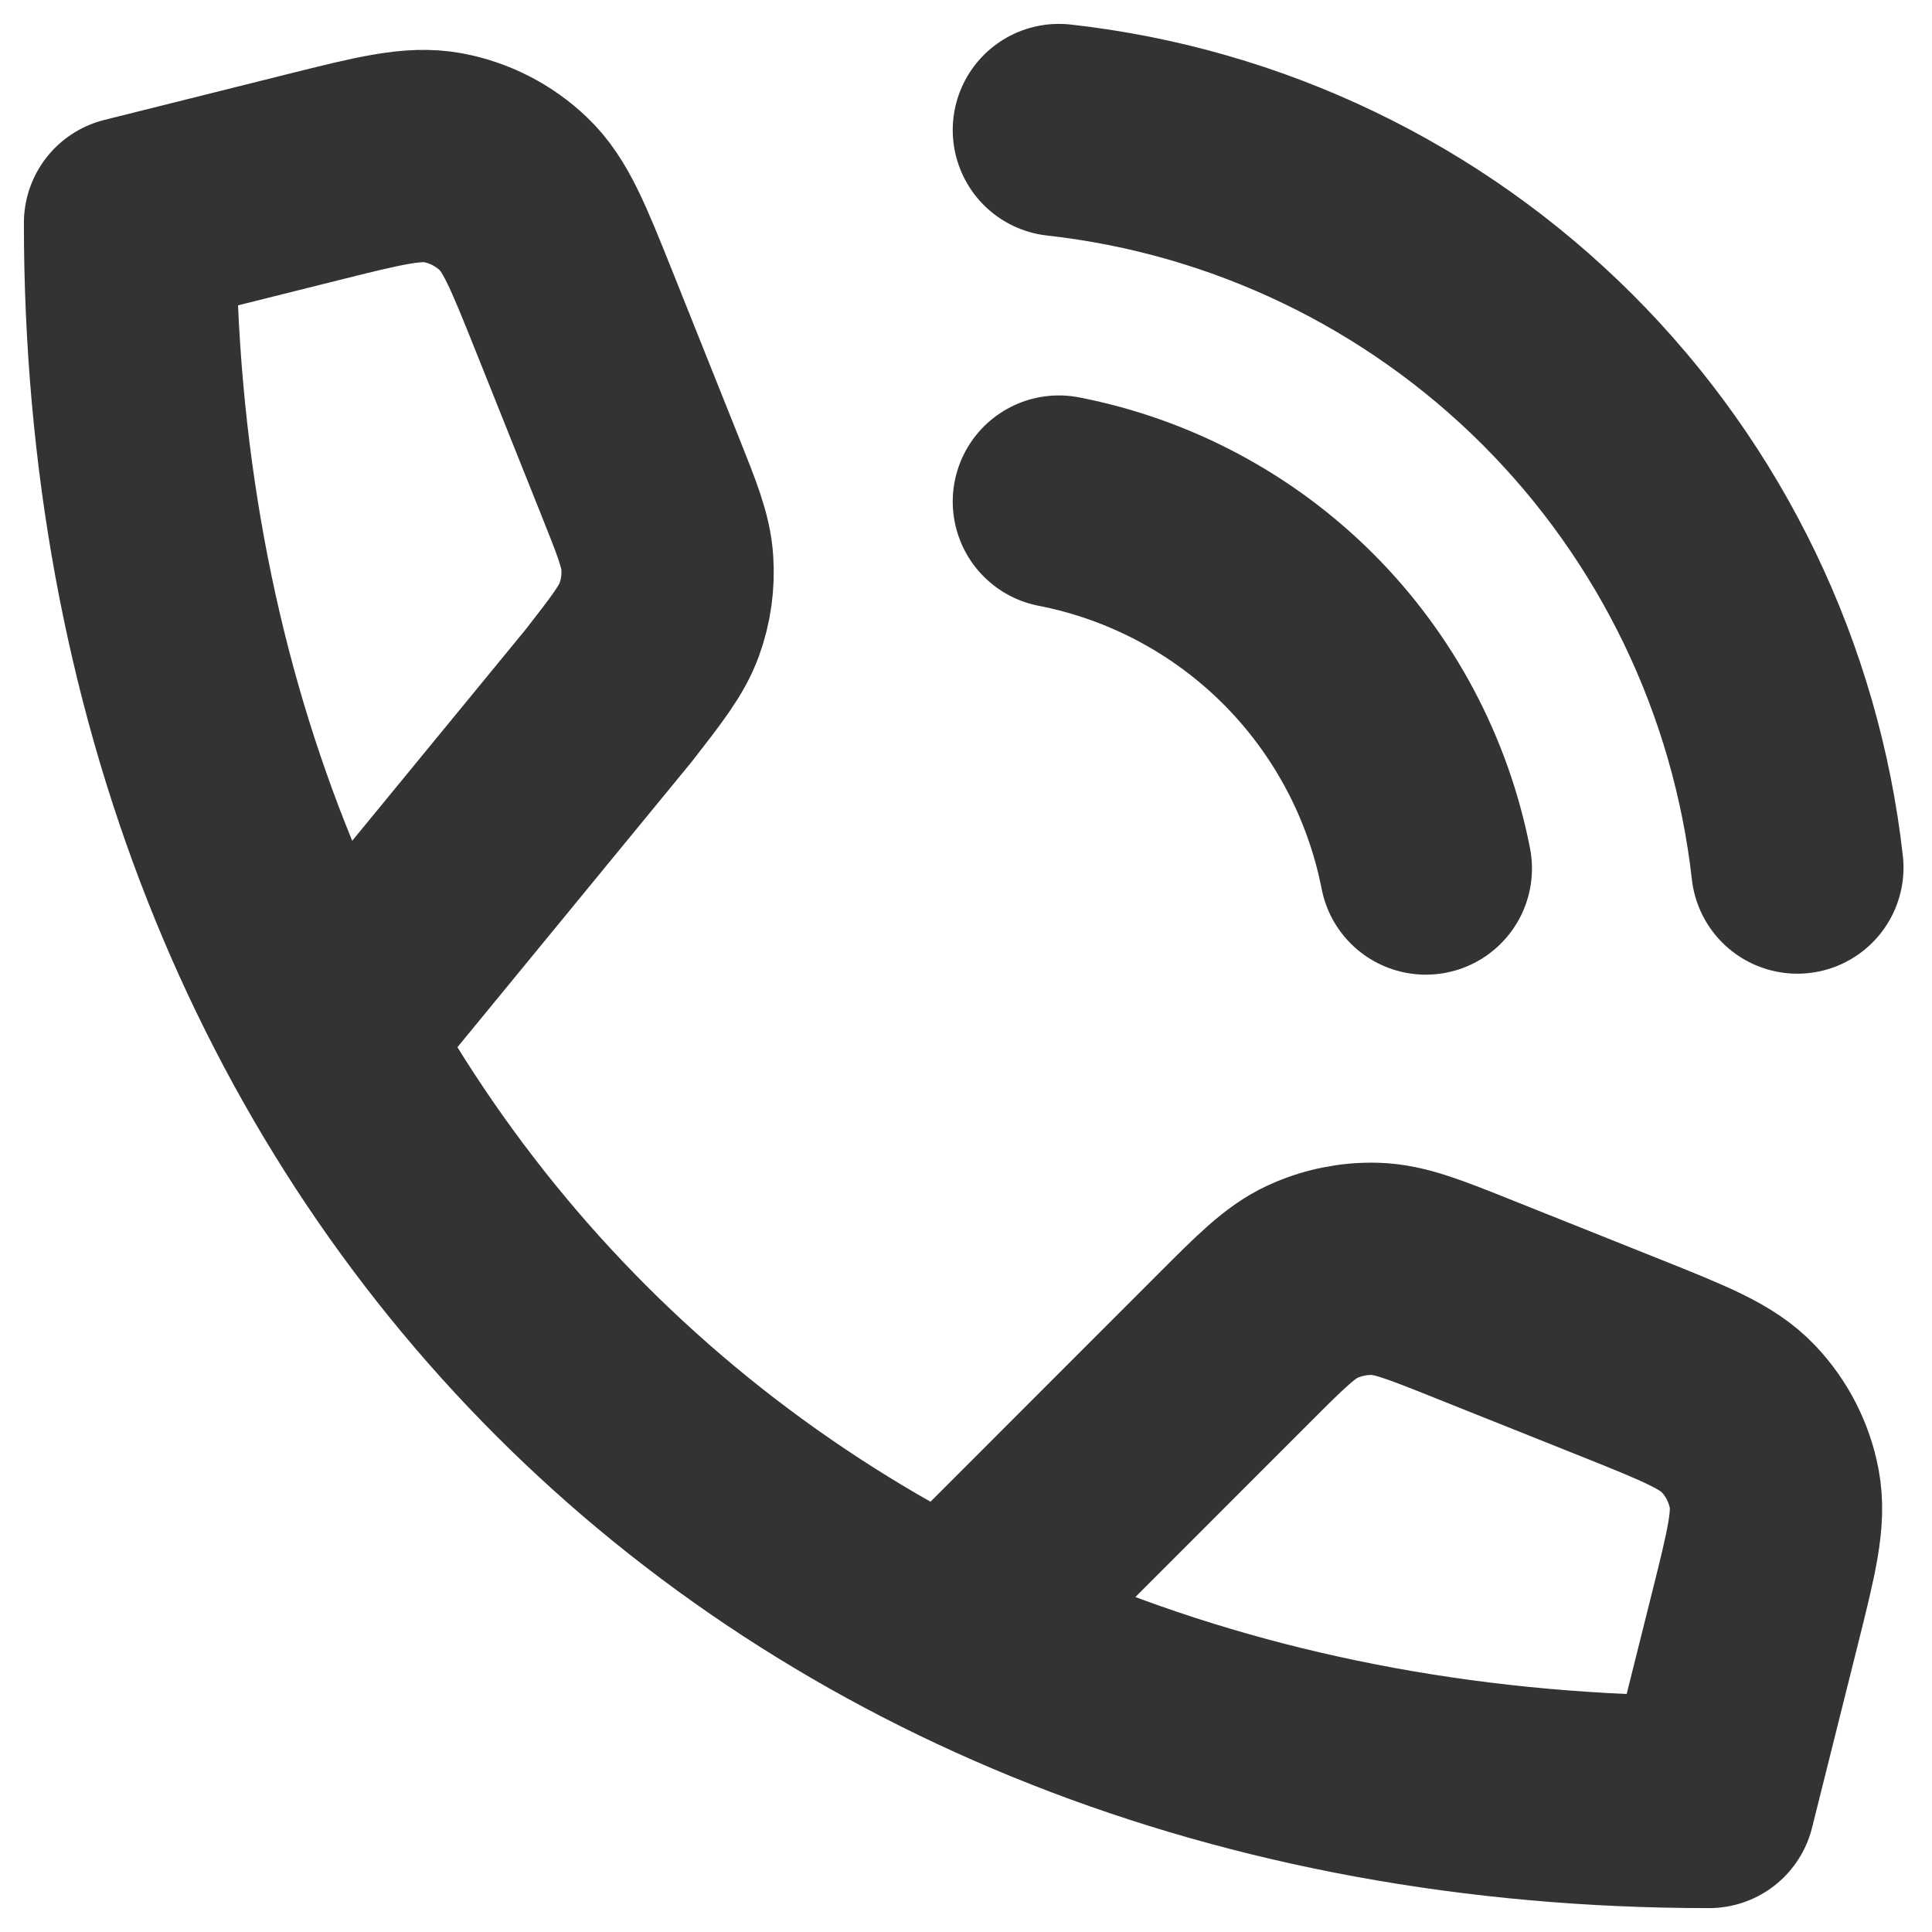 <svg width="26" height="26" viewBox="0 0 26 26" fill="none" xmlns="http://www.w3.org/2000/svg">
<path d="M4.421 13.955L8.194 9.358C8.579 8.863 8.771 8.616 8.872 8.338C8.961 8.093 8.998 7.831 8.98 7.57C8.96 7.276 8.844 6.985 8.611 6.402L7.723 4.181C7.378 3.32 7.206 2.889 6.908 2.607C6.646 2.358 6.318 2.19 5.963 2.123C5.56 2.048 5.11 2.16 4.21 2.385L1.75 3C1.75 15.5 10.5 24.25 23 24.25L23.615 21.791C23.84 20.89 23.953 20.44 23.877 20.037C23.81 19.682 23.642 19.354 23.393 19.092C23.111 18.794 22.68 18.622 21.819 18.277L19.837 17.485C19.172 17.219 18.84 17.086 18.509 17.076C18.217 17.067 17.926 17.127 17.66 17.25C17.36 17.39 17.107 17.643 16.601 18.149L12.785 21.967M14.25 6.75C15.471 6.988 16.593 7.585 17.473 8.465C18.352 9.345 18.949 10.467 19.188 11.688M14.25 1.75C16.787 2.032 19.152 3.168 20.958 4.971C22.764 6.775 23.902 9.139 24.188 11.675" stroke="#333333" stroke-width="2.857" stroke-linecap="round" stroke-linejoin="round"/>
</svg>
